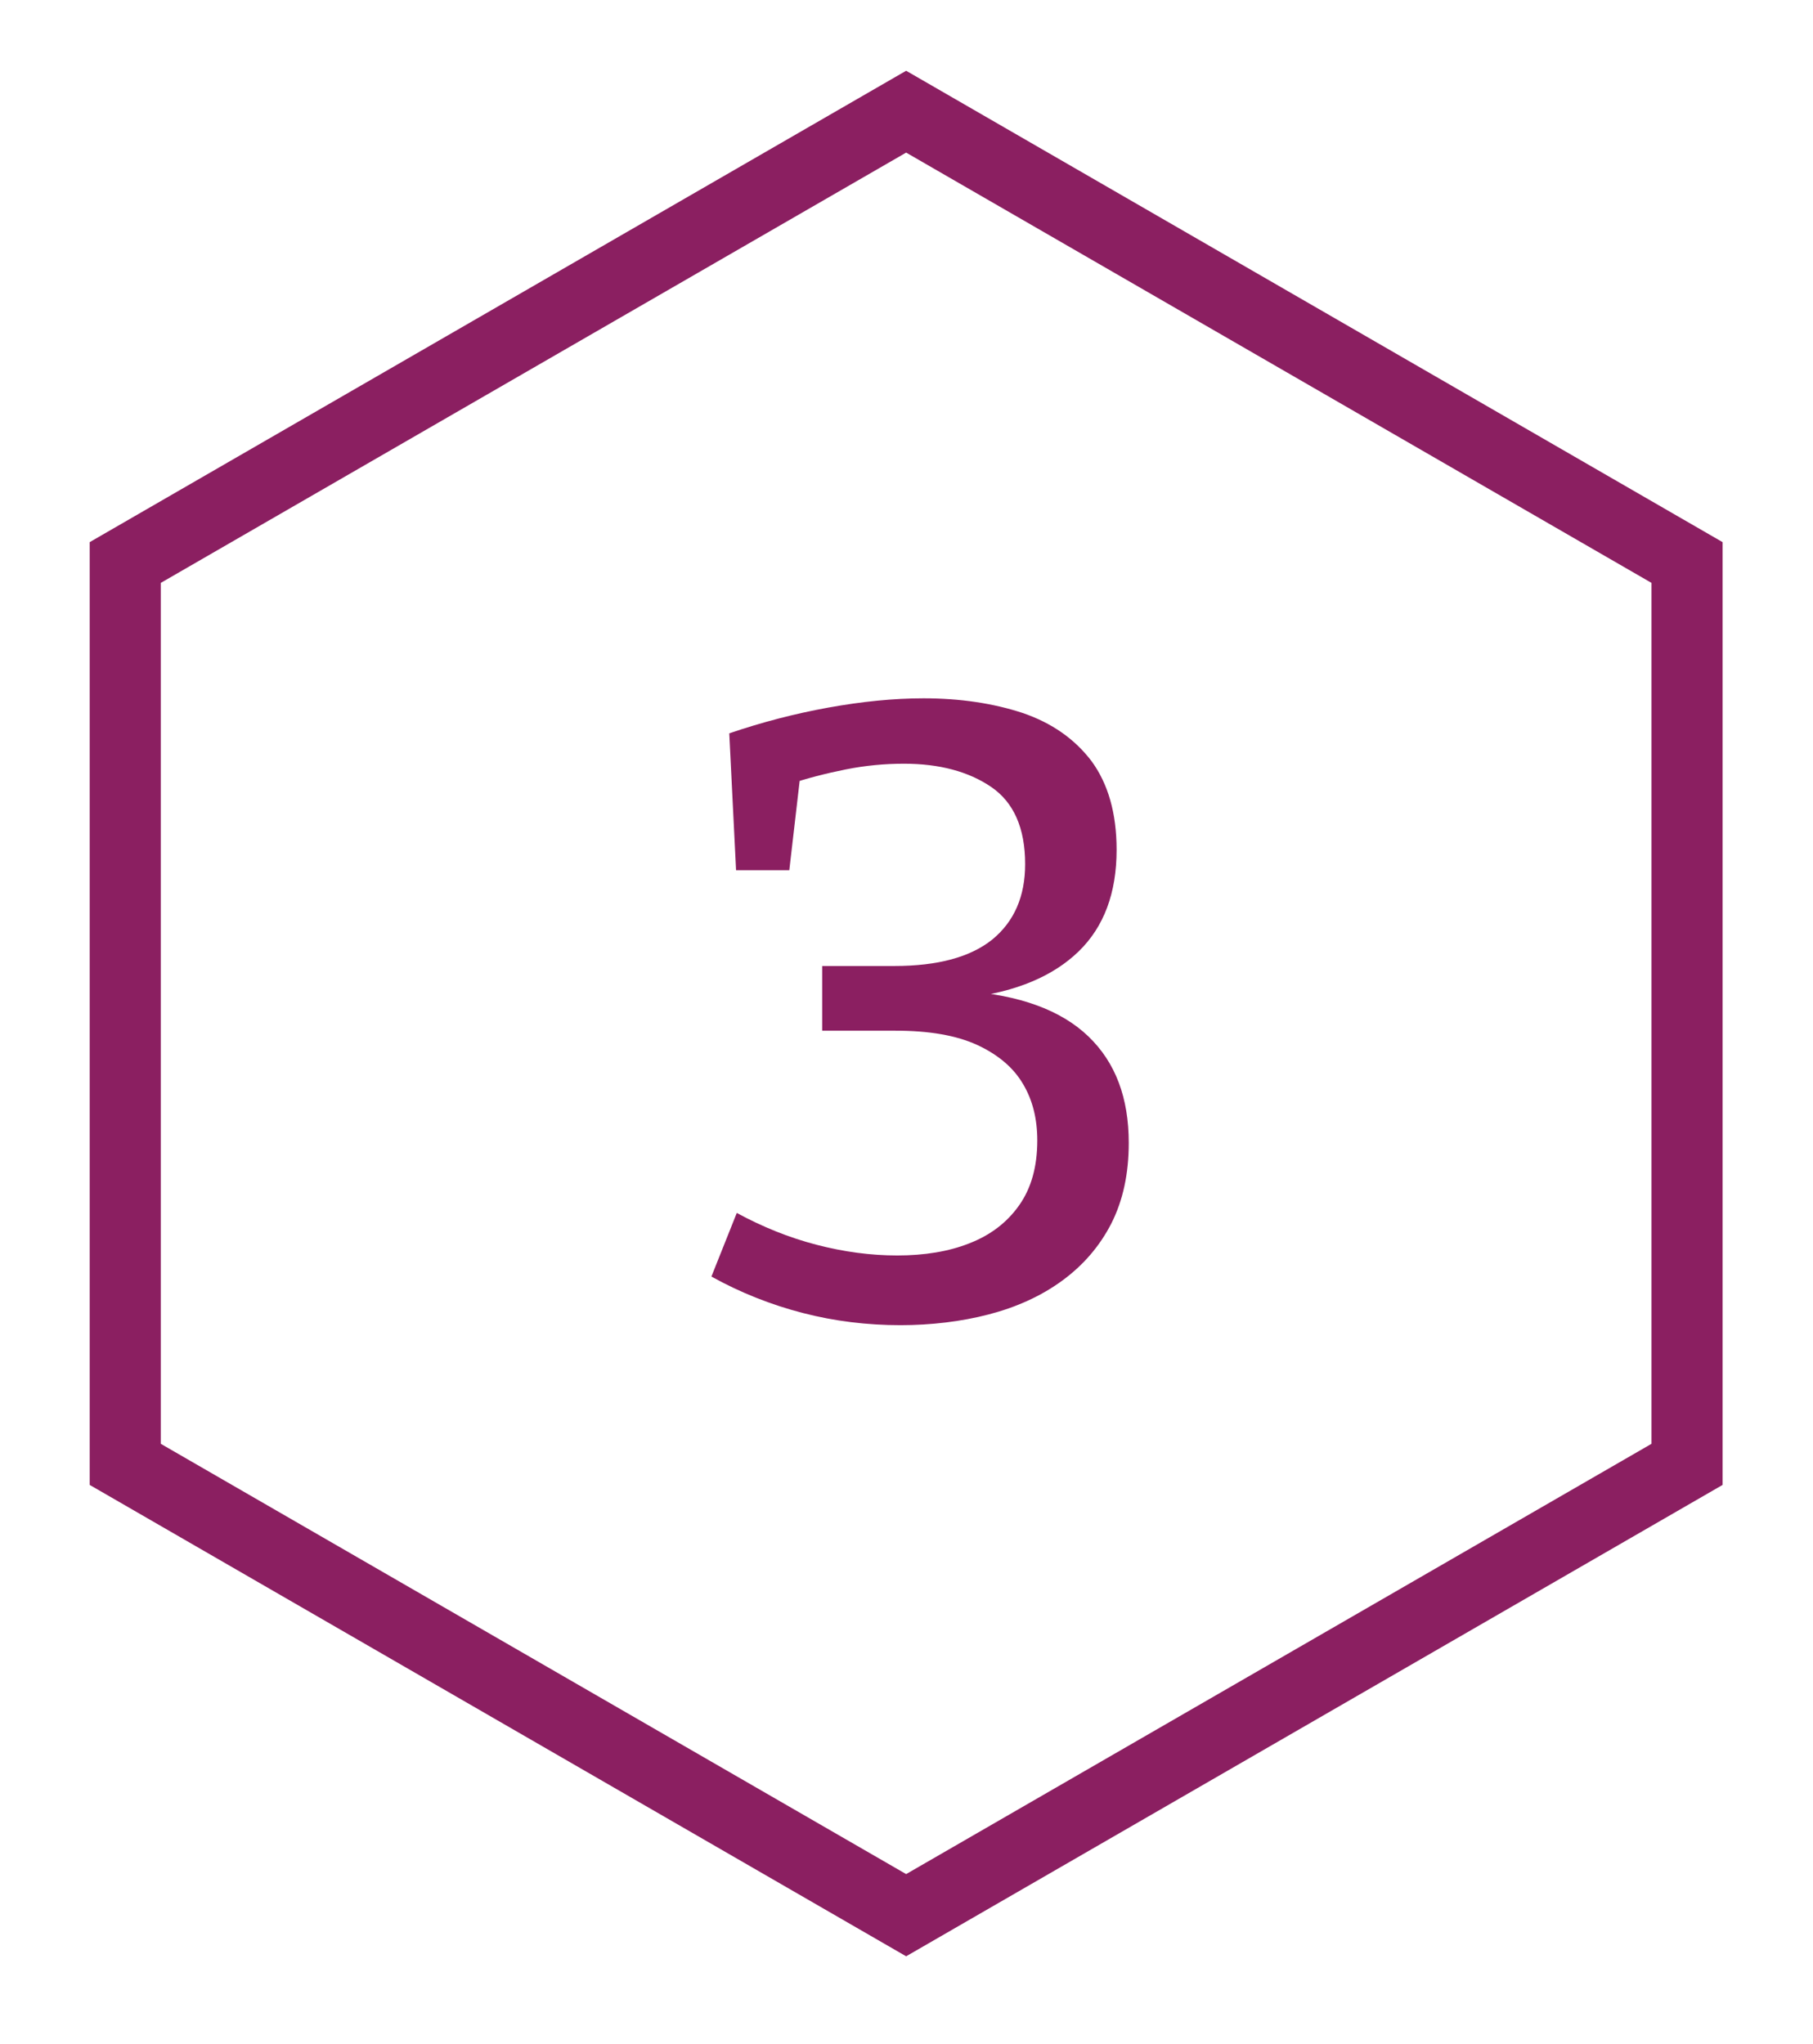 <?xml version="1.0" encoding="utf-8"?>
<!-- Generator: Adobe Illustrator 26.3.1, SVG Export Plug-In . SVG Version: 6.00 Build 0)  -->
<svg version="1.1" xmlns="http://www.w3.org/2000/svg" xmlns:xlink="http://www.w3.org/1999/xlink" x="0px" y="0px"
	 viewBox="0 0 50.74 57.19" enable-background="new 0 0 50.74 57.19" xml:space="preserve">
<g id="Ebene_1" display="none">
	<path display="inline" fill="#8B1F61" d="M25.36,54.74L2.51,41.55V15.17L25.36,1.98l22.85,13.19v26.38L25.36,54.74z M4.5,40.4
		l20.86,12.04L46.22,40.4V16.31L25.36,4.27L4.5,16.31V40.4z"/>
	<g display="inline">
		<path fill="#8B1F61" d="M27.2,35.62l-0.51-0.66l3.24,0.58v1.32h-8.56v-1.32l3.85-0.54l-0.51,0.61V21.86l0.66,0.05L21.2,24.3
			l-0.81-1.54l4.76-3.05h2.05V35.62z"/>
	</g>
</g>
<g id="Ebene_1_Kopie" display="none">
	<path display="inline" fill="#8B1F61" d="M25.36,54.74L2.51,41.55V15.17L25.36,1.98l22.85,13.19v26.38L25.36,54.74z M4.5,40.4
		l20.86,12.04L46.22,40.4V16.31L25.36,4.27L4.5,16.31V40.4z"/>
	<g display="inline">
		<path fill="#8B1F61" d="M20.03,36.86v-2.12c1.9-1.67,3.48-3.13,4.72-4.35c1.24-1.23,2.17-2.33,2.78-3.31
			c0.61-0.98,0.92-1.91,0.92-2.81c0-0.98-0.32-1.69-0.95-2.15c-0.63-0.46-1.44-0.68-2.42-0.68c-0.44,0-0.93,0.05-1.46,0.16
			c-0.54,0.11-1.09,0.25-1.66,0.43l0.32-0.46l-0.39,2.9h-1.51l-0.24-4c0.96-0.29,1.89-0.52,2.81-0.68c0.91-0.16,1.76-0.24,2.54-0.24
			c1.09,0,2.05,0.15,2.89,0.45c0.84,0.3,1.5,0.78,1.99,1.43c0.49,0.65,0.73,1.49,0.73,2.51c0,1.14-0.31,2.26-0.94,3.38
			c-0.63,1.11-1.54,2.3-2.76,3.56c-1.21,1.26-2.7,2.7-4.45,4.3l-0.02-0.32h8.56v2H20.03z"/>
	</g>
</g>
<g id="Ebene_1_Kopie_Kopie">
	<path fill="#8B1F61" d="M25.36,54.74L2.51,41.55V15.17L25.36,1.98l22.85,13.19v26.38L25.36,54.74z M4.5,40.4l20.86,12.04
		L46.22,40.4V16.31L25.36,4.27L4.5,16.31V40.4z"/>
	<g>
		<path fill="#8B1F61" d="M25.2,37.08c-0.93,0-1.84-0.11-2.73-0.34c-0.89-0.23-1.75-0.57-2.56-1.02l0.71-1.78
			c0.72,0.39,1.46,0.69,2.23,0.89c0.77,0.2,1.52,0.3,2.26,0.3c0.76,0,1.44-0.11,2.02-0.34c0.59-0.23,1.05-0.58,1.39-1.06
			c0.34-0.48,0.51-1.08,0.51-1.82c0-0.6-0.13-1.13-0.4-1.58c-0.27-0.46-0.7-0.82-1.28-1.09c-0.59-0.27-1.35-0.4-2.29-0.4h-2.05
			v-1.81h2.02c1.22,0,2.13-0.25,2.74-0.74c0.61-0.5,0.92-1.2,0.92-2.11c0-1.01-0.32-1.73-0.95-2.16c-0.63-0.43-1.45-0.65-2.44-0.65
			c-0.54,0-1.08,0.05-1.63,0.16c-0.55,0.11-1.1,0.25-1.63,0.43l0.37-0.37l-0.32,2.76h-1.49l-0.19-3.83
			c0.91-0.31,1.83-0.55,2.77-0.72c0.94-0.17,1.83-0.26,2.67-0.26c1.02,0,1.95,0.14,2.77,0.41c0.82,0.28,1.46,0.73,1.93,1.35
			c0.46,0.63,0.7,1.45,0.7,2.48c0,1.2-0.35,2.15-1.06,2.84s-1.74,1.13-3.11,1.3l-0.1-0.19c1.56,0.11,2.72,0.54,3.48,1.27
			c0.76,0.73,1.13,1.72,1.13,2.98c0,0.86-0.16,1.61-0.49,2.26c-0.33,0.64-0.79,1.17-1.38,1.6s-1.28,0.74-2.05,0.94
			S26.06,37.08,25.2,37.08z"/>
	</g>
</g>
<g id="Ebene_1_Kopie_Kopie_Kopie" display="none">
	<path display="inline" fill="#8B1F61" d="M25.36,54.74L2.51,41.55V15.17L25.36,1.98l22.85,13.19v26.38L25.36,54.74z M4.5,40.4
		l20.86,12.04L46.22,40.4V16.31L25.36,4.27L4.5,16.31V40.4z"/>
	<g display="inline">
		<path fill="#8B1F61" d="M25.71,32.23l0.63,0.54h-8.9l-0.27-1.78l8.1-11.49l2.93,0.29v11.49l-0.63-0.46H31v1.95h-3.44l0.63-0.54
			v4.63h-2.49V32.23z M26.39,30.81l-0.63,0.46V20.98l0.83,0.15l-7.42,10.54l-0.46-0.85H26.39z"/>
	</g>
</g>
</svg>
